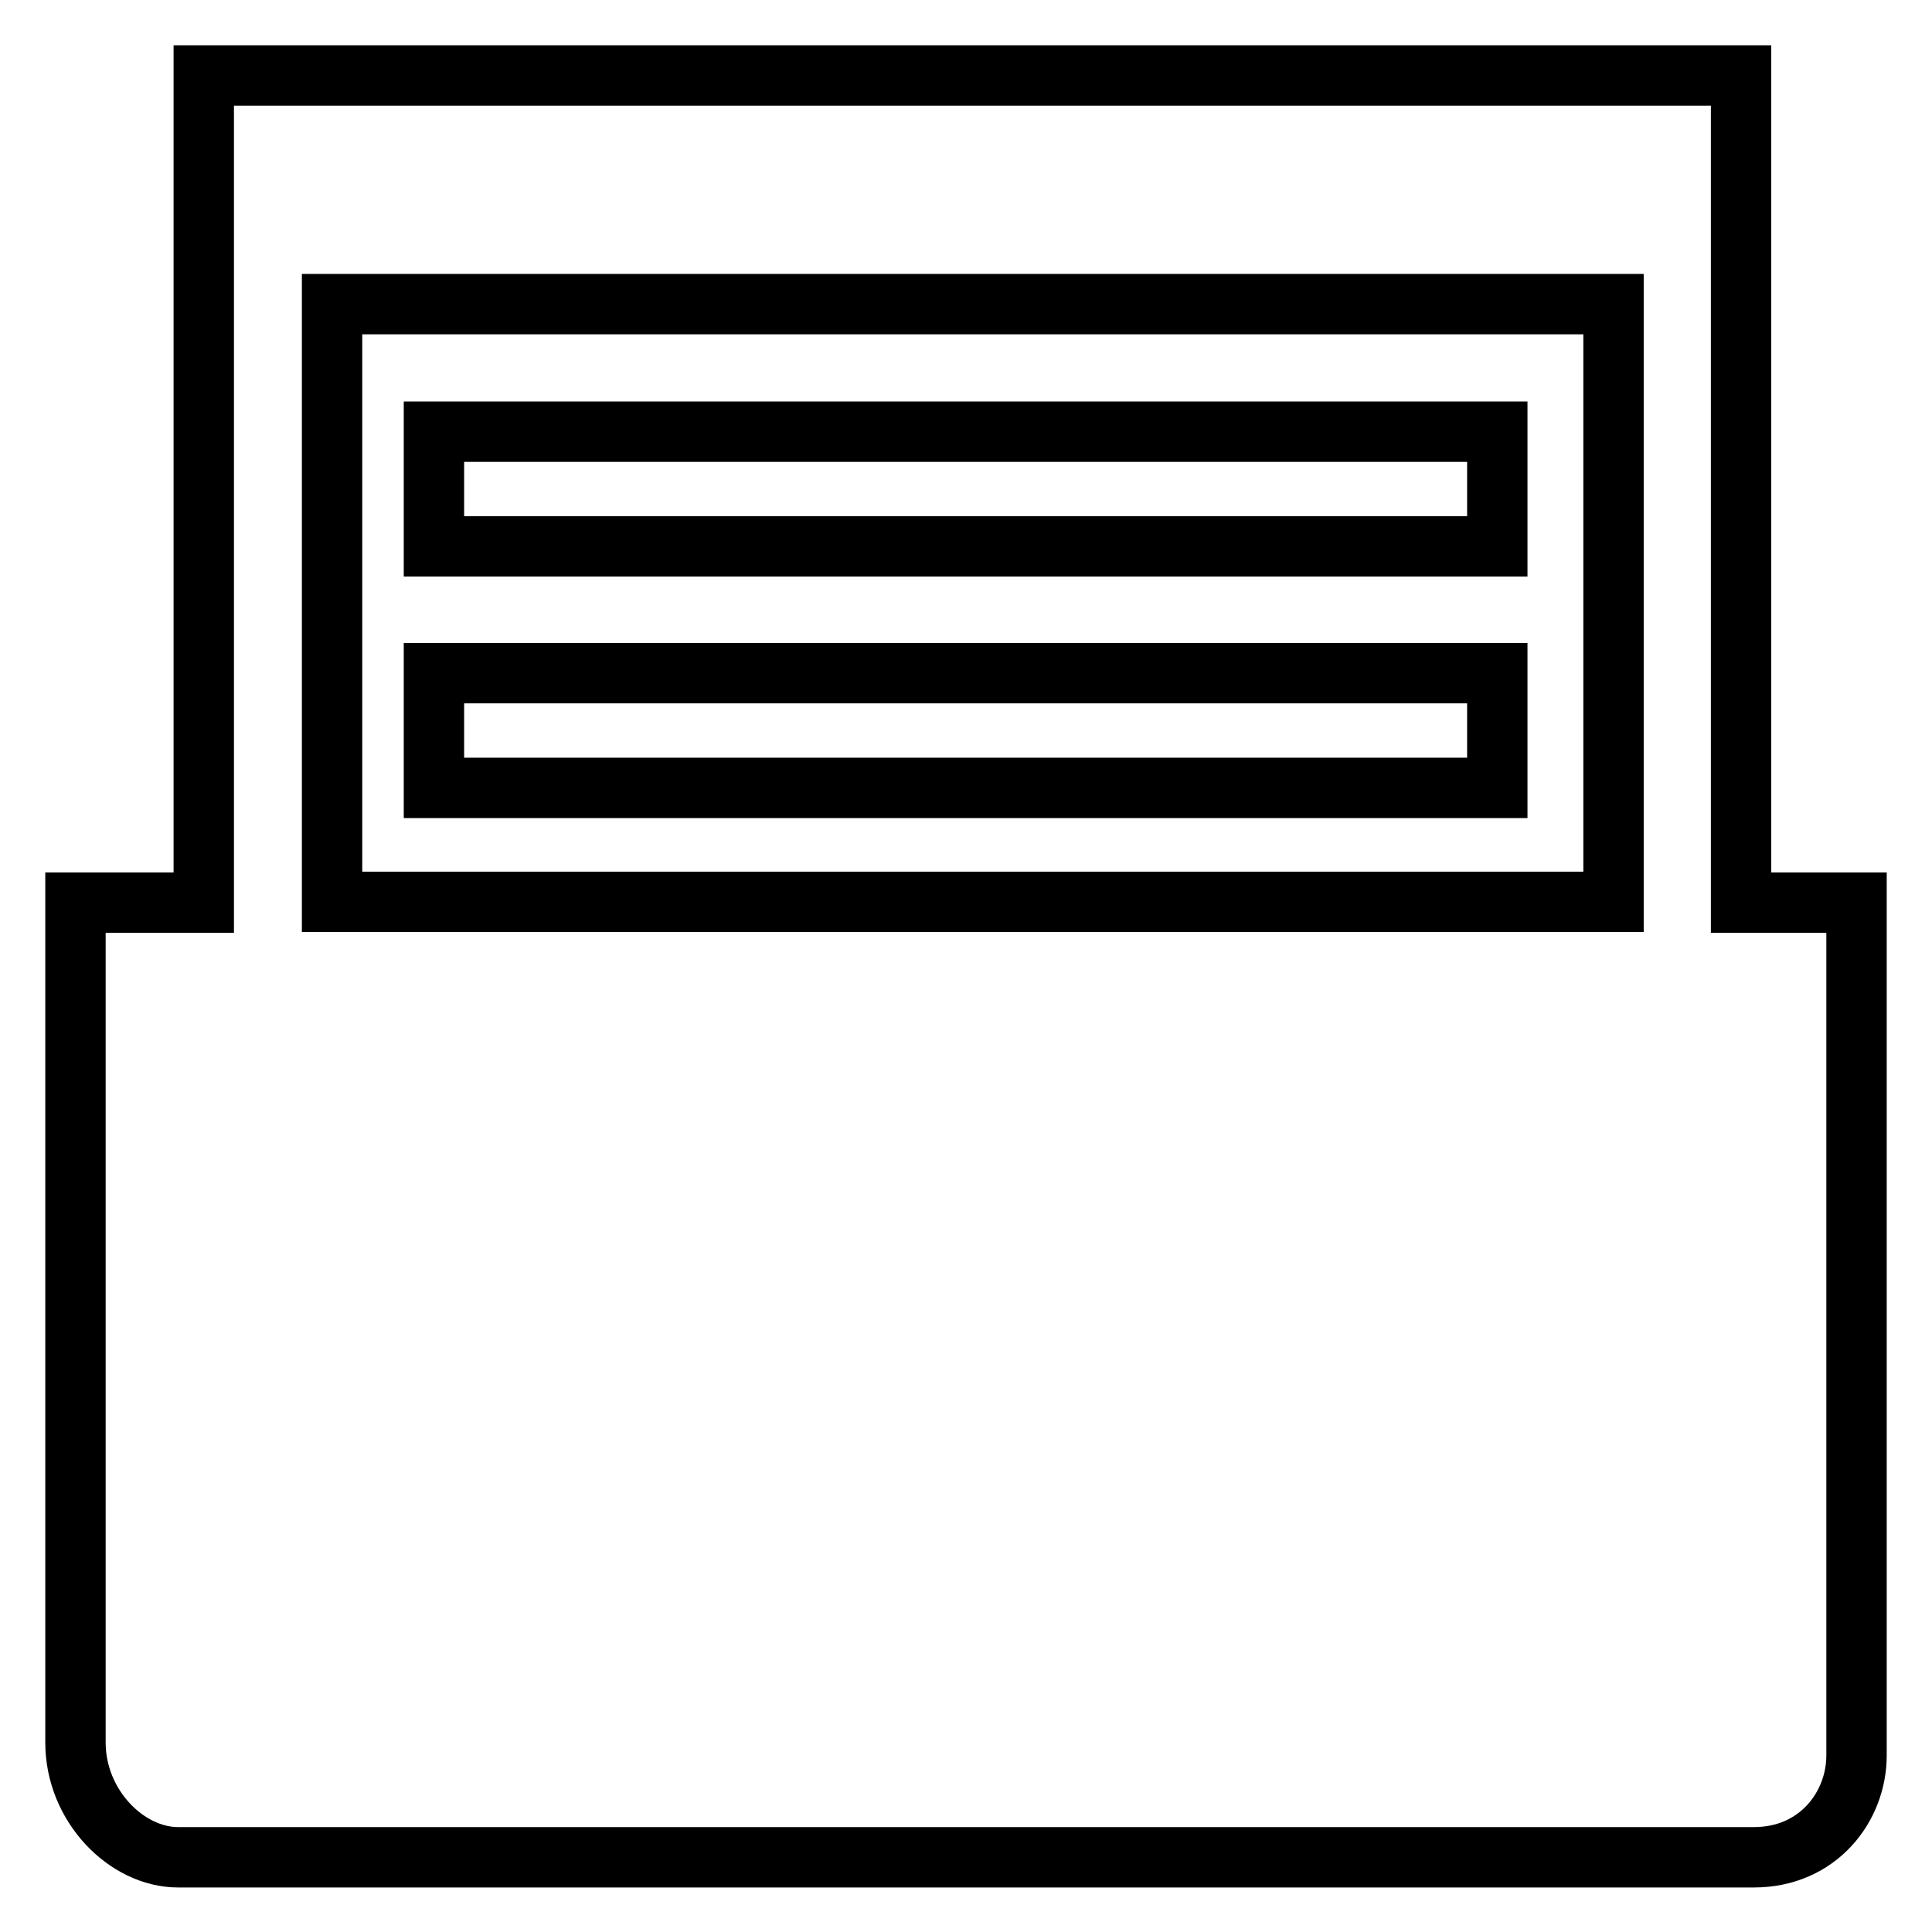<?xml version="1.0" encoding="utf-8"?>
<!-- Svg Vector Icons : http://www.onlinewebfonts.com/icon -->
<!DOCTYPE svg PUBLIC "-//W3C//DTD SVG 1.1//EN" "http://www.w3.org/Graphics/SVG/1.1/DTD/svg11.dtd">
<svg version="1.1" xmlns="http://www.w3.org/2000/svg" xmlns:xlink="http://www.w3.org/1999/xlink" x="0px" y="0px" viewBox="0 0 256 256" enable-background="new 0 0 256 256" xml:space="preserve">
<g> <path stroke-width="8" fill-opacity="0" stroke="#000000"  d="M230.7,119.6V10H27v109.6H10v111.3c0,8.4,6.8,15.2,13.6,15.2h208.8c8.5,0,13.6-6.7,13.6-13.5v-113H230.7 L230.7,119.6z M44,40.3h169.8v79.2H44V40.3L44,40.3z M57.5,57.2h140.9v15.2H57.5V57.2L57.5,57.2z M57.5,89.2h140.9v15.2H57.5V89.2 L57.5,89.2z"/></g>
</svg>